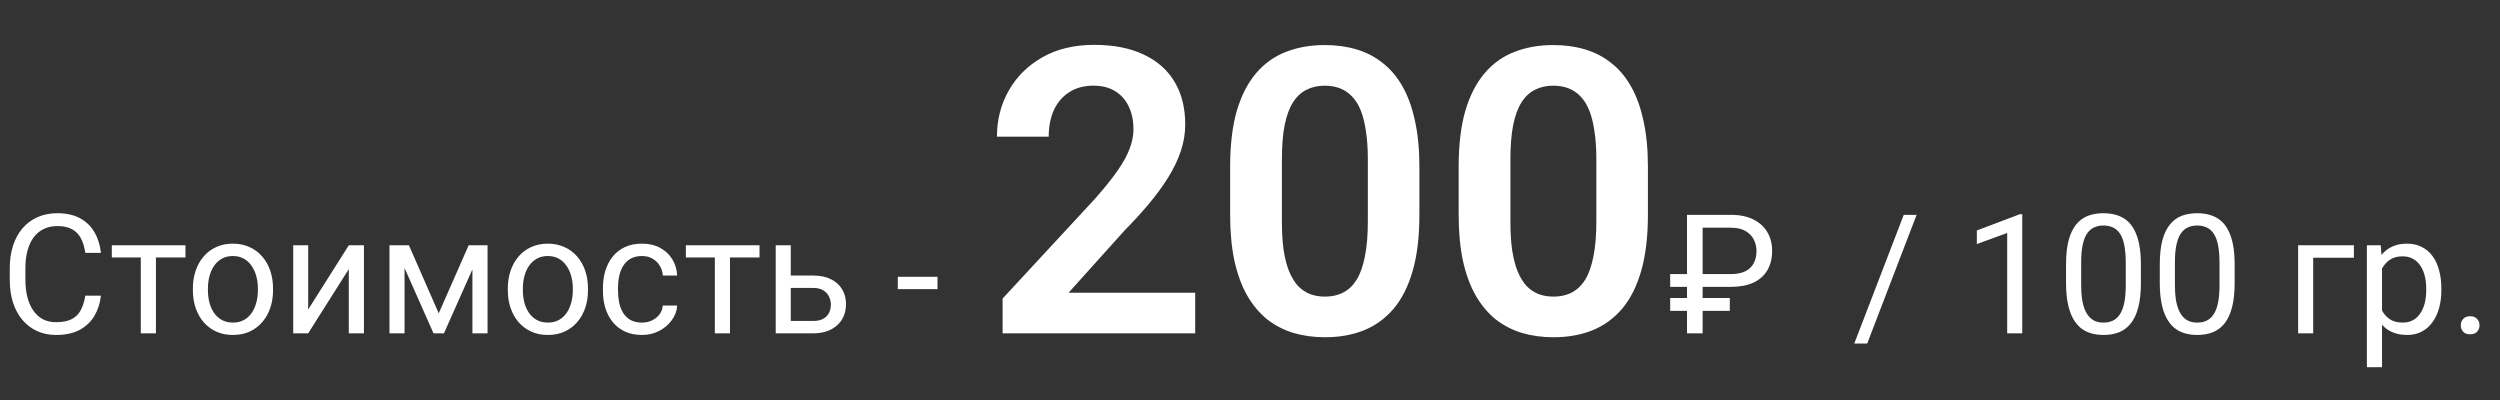 <?xml version="1.0" encoding="UTF-8"?> <svg xmlns="http://www.w3.org/2000/svg" width="300" height="48" viewBox="0 0 300 48" fill="none"><rect x="0" y="0" width="300" height="48" fill="#333333" stroke="none"/><path d="M10.234 35.478H12.109C12.012 36.377 11.755 37.181 11.338 37.891C10.921 38.6 10.332 39.163 9.57 39.58C8.809 39.99 7.858 40.195 6.719 40.195C5.885 40.195 5.127 40.039 4.443 39.727C3.766 39.414 3.184 38.971 2.695 38.398C2.207 37.819 1.829 37.126 1.562 36.318C1.302 35.505 1.172 34.6 1.172 33.603V32.188C1.172 31.191 1.302 30.29 1.562 29.482C1.829 28.669 2.21 27.972 2.705 27.393C3.206 26.813 3.809 26.367 4.512 26.055C5.215 25.742 6.006 25.586 6.885 25.586C7.959 25.586 8.867 25.788 9.609 26.191C10.352 26.595 10.928 27.155 11.338 27.871C11.755 28.581 12.012 29.404 12.109 30.342H10.234C10.143 29.678 9.974 29.108 9.727 28.633C9.479 28.151 9.128 27.78 8.672 27.52C8.216 27.259 7.62 27.129 6.885 27.129C6.253 27.129 5.697 27.249 5.215 27.49C4.74 27.731 4.339 28.073 4.014 28.516C3.695 28.958 3.454 29.489 3.291 30.107C3.128 30.726 3.047 31.413 3.047 32.168V33.603C3.047 34.3 3.118 34.954 3.262 35.566C3.411 36.178 3.636 36.715 3.936 37.178C4.235 37.64 4.616 38.005 5.078 38.272C5.54 38.532 6.087 38.662 6.719 38.662C7.52 38.662 8.158 38.535 8.633 38.281C9.108 38.027 9.466 37.663 9.707 37.188C9.954 36.712 10.13 36.143 10.234 35.478ZM18.711 29.434V40H16.895V29.434H18.711ZM22.256 29.434V30.898H13.418V29.434H22.256ZM23.145 34.834V34.609C23.145 33.848 23.255 33.141 23.477 32.49C23.698 31.833 24.017 31.263 24.434 30.781C24.85 30.293 25.355 29.915 25.947 29.648C26.54 29.375 27.204 29.238 27.939 29.238C28.682 29.238 29.349 29.375 29.941 29.648C30.54 29.915 31.048 30.293 31.465 30.781C31.888 31.263 32.21 31.833 32.432 32.49C32.653 33.141 32.764 33.848 32.764 34.609V34.834C32.764 35.596 32.653 36.302 32.432 36.953C32.21 37.604 31.888 38.174 31.465 38.662C31.048 39.144 30.544 39.522 29.951 39.795C29.365 40.062 28.701 40.195 27.959 40.195C27.217 40.195 26.549 40.062 25.957 39.795C25.365 39.522 24.857 39.144 24.434 38.662C24.017 38.174 23.698 37.604 23.477 36.953C23.255 36.302 23.145 35.596 23.145 34.834ZM24.951 34.609V34.834C24.951 35.361 25.013 35.859 25.137 36.328C25.26 36.79 25.446 37.2 25.693 37.559C25.947 37.917 26.263 38.2 26.641 38.408C27.018 38.61 27.458 38.711 27.959 38.711C28.454 38.711 28.887 38.61 29.258 38.408C29.635 38.2 29.948 37.917 30.195 37.559C30.443 37.2 30.628 36.79 30.752 36.328C30.882 35.859 30.947 35.361 30.947 34.834V34.609C30.947 34.089 30.882 33.597 30.752 33.135C30.628 32.666 30.439 32.253 30.186 31.895C29.938 31.53 29.626 31.244 29.248 31.035C28.877 30.827 28.441 30.723 27.939 30.723C27.445 30.723 27.009 30.827 26.631 31.035C26.26 31.244 25.947 31.53 25.693 31.895C25.446 32.253 25.26 32.666 25.137 33.135C25.013 33.597 24.951 34.089 24.951 34.609ZM36.982 37.139L41.855 29.434H43.672V40H41.855V32.295L36.982 40H35.185V29.434H36.982V37.139ZM52.647 37.598L56.24 29.434H57.978L53.272 40H52.022L47.334 29.434H49.072L52.647 37.598ZM48.545 29.434V40H46.738V29.434H48.545ZM56.69 40V29.434H58.506V40H56.69ZM60.938 34.834V34.609C60.938 33.848 61.048 33.141 61.27 32.49C61.491 31.833 61.81 31.263 62.227 30.781C62.643 30.293 63.148 29.915 63.74 29.648C64.333 29.375 64.997 29.238 65.732 29.238C66.475 29.238 67.142 29.375 67.734 29.648C68.333 29.915 68.841 30.293 69.258 30.781C69.681 31.263 70.003 31.833 70.225 32.49C70.446 33.141 70.557 33.848 70.557 34.609V34.834C70.557 35.596 70.446 36.302 70.225 36.953C70.003 37.604 69.681 38.174 69.258 38.662C68.841 39.144 68.337 39.522 67.744 39.795C67.158 40.062 66.494 40.195 65.752 40.195C65.01 40.195 64.342 40.062 63.75 39.795C63.158 39.522 62.65 39.144 62.227 38.662C61.81 38.174 61.491 37.604 61.27 36.953C61.048 36.302 60.938 35.596 60.938 34.834ZM62.744 34.609V34.834C62.744 35.361 62.806 35.859 62.93 36.328C63.053 36.79 63.239 37.2 63.486 37.559C63.74 37.917 64.056 38.2 64.434 38.408C64.811 38.61 65.251 38.711 65.752 38.711C66.247 38.711 66.68 38.61 67.051 38.408C67.428 38.2 67.741 37.917 67.988 37.559C68.236 37.2 68.421 36.79 68.545 36.328C68.675 35.859 68.74 35.361 68.74 34.834V34.609C68.74 34.089 68.675 33.597 68.545 33.135C68.421 32.666 68.232 32.253 67.978 31.895C67.731 31.53 67.419 31.244 67.041 31.035C66.67 30.827 66.234 30.723 65.732 30.723C65.238 30.723 64.801 30.827 64.424 31.035C64.053 31.244 63.74 31.53 63.486 31.895C63.239 32.253 63.053 32.666 62.93 33.135C62.806 33.597 62.744 34.089 62.744 34.609ZM77.051 38.711C77.481 38.711 77.878 38.623 78.242 38.447C78.607 38.272 78.906 38.031 79.141 37.725C79.375 37.412 79.508 37.057 79.541 36.66H81.26C81.227 37.285 81.016 37.868 80.625 38.408C80.241 38.942 79.736 39.375 79.111 39.707C78.486 40.033 77.799 40.195 77.051 40.195C76.257 40.195 75.563 40.055 74.971 39.775C74.385 39.495 73.897 39.111 73.506 38.623C73.122 38.135 72.832 37.575 72.637 36.943C72.448 36.305 72.353 35.632 72.353 34.922V34.512C72.353 33.802 72.448 33.132 72.637 32.5C72.832 31.862 73.122 31.299 73.506 30.811C73.897 30.322 74.385 29.938 74.971 29.658C75.563 29.378 76.257 29.238 77.051 29.238C77.878 29.238 78.6 29.408 79.219 29.746C79.837 30.078 80.322 30.534 80.674 31.113C81.032 31.686 81.227 32.337 81.26 33.066H79.541C79.508 32.63 79.385 32.236 79.17 31.885C78.962 31.533 78.675 31.253 78.311 31.045C77.953 30.83 77.533 30.723 77.051 30.723C76.497 30.723 76.032 30.833 75.654 31.055C75.283 31.27 74.987 31.562 74.766 31.934C74.551 32.298 74.394 32.705 74.297 33.154C74.206 33.597 74.16 34.05 74.16 34.512V34.922C74.16 35.384 74.206 35.84 74.297 36.289C74.388 36.738 74.541 37.145 74.756 37.51C74.977 37.874 75.273 38.167 75.644 38.389C76.022 38.603 76.491 38.711 77.051 38.711ZM87.598 29.434V40H85.781V29.434H87.598ZM91.143 29.434V30.898H82.305V29.434H91.143ZM94.404 33.066H97.578C98.431 33.066 99.15 33.216 99.736 33.516C100.322 33.809 100.765 34.215 101.064 34.736C101.37 35.251 101.523 35.837 101.523 36.494C101.523 36.982 101.439 37.441 101.27 37.871C101.1 38.294 100.846 38.665 100.508 38.984C100.176 39.303 99.762 39.554 99.268 39.736C98.779 39.912 98.216 40 97.578 40H93.086V29.434H94.893V38.516H97.578C98.099 38.516 98.516 38.421 98.828 38.232C99.141 38.044 99.365 37.8 99.502 37.5C99.639 37.2 99.707 36.888 99.707 36.562C99.707 36.243 99.639 35.931 99.502 35.625C99.365 35.319 99.141 35.065 98.828 34.863C98.516 34.655 98.099 34.551 97.578 34.551H94.404V33.066ZM112.5 33.213V34.697H107.734V33.213H112.5ZM143.422 35.125V40H120.312V35.828L131.398 23.852C132.555 22.539 133.469 21.398 134.141 20.43C134.812 19.461 135.289 18.586 135.57 17.805C135.867 17.008 136.016 16.25 136.016 15.531C136.016 14.484 135.828 13.57 135.453 12.789C135.078 11.992 134.531 11.375 133.812 10.938C133.109 10.5 132.242 10.281 131.211 10.281C130.07 10.281 129.094 10.547 128.281 11.078C127.484 11.594 126.875 12.312 126.453 13.234C126.047 14.156 125.844 15.211 125.844 16.398H119.633C119.633 14.383 120.102 12.547 121.039 10.891C121.977 9.219 123.32 7.883 125.07 6.883C126.82 5.883 128.898 5.383 131.305 5.383C133.648 5.383 135.633 5.773 137.258 6.555C138.883 7.32 140.117 8.414 140.961 9.836C141.805 11.258 142.227 12.953 142.227 14.922C142.227 16.016 142.047 17.094 141.688 18.156C141.328 19.219 140.82 20.273 140.164 21.32C139.523 22.352 138.758 23.398 137.867 24.461C136.977 25.523 135.984 26.609 134.891 27.719L128.234 35.125H143.422ZM170.328 20.008V25.75C170.328 28.375 170.062 30.617 169.531 32.477C169 34.336 168.234 35.859 167.234 37.047C166.234 38.219 165.039 39.086 163.648 39.648C162.258 40.195 160.711 40.469 159.008 40.469C157.648 40.469 156.383 40.297 155.211 39.953C154.039 39.594 152.984 39.047 152.047 38.312C151.125 37.562 150.328 36.609 149.656 35.453C149 34.297 148.492 32.914 148.133 31.305C147.789 29.695 147.617 27.844 147.617 25.75V20.008C147.617 17.383 147.883 15.148 148.414 13.305C148.961 11.461 149.734 9.953 150.734 8.781C151.734 7.609 152.93 6.758 154.32 6.227C155.711 5.68 157.258 5.406 158.961 5.406C160.336 5.406 161.602 5.578 162.758 5.922C163.93 6.266 164.977 6.805 165.898 7.539C166.836 8.258 167.633 9.195 168.289 10.352C168.945 11.492 169.445 12.867 169.789 14.477C170.148 16.07 170.328 17.914 170.328 20.008ZM164.141 26.594V19.141C164.141 17.828 164.062 16.688 163.906 15.719C163.766 14.734 163.555 13.898 163.273 13.211C162.992 12.523 162.641 11.969 162.219 11.547C161.797 11.109 161.312 10.789 160.766 10.586C160.219 10.383 159.617 10.281 158.961 10.281C158.148 10.281 157.422 10.445 156.781 10.773C156.141 11.086 155.602 11.586 155.164 12.273C154.727 12.961 154.391 13.875 154.156 15.016C153.938 16.141 153.828 17.516 153.828 19.141V26.594C153.828 27.906 153.898 29.055 154.039 30.039C154.195 31.023 154.414 31.867 154.695 32.57C154.992 33.273 155.344 33.852 155.75 34.305C156.172 34.742 156.656 35.07 157.203 35.289C157.75 35.492 158.352 35.594 159.008 35.594C159.836 35.594 160.562 35.43 161.188 35.102C161.828 34.773 162.367 34.258 162.805 33.555C163.242 32.836 163.57 31.906 163.789 30.766C164.023 29.609 164.141 28.219 164.141 26.594ZM197.75 20.008V25.75C197.75 28.375 197.484 30.617 196.953 32.477C196.422 34.336 195.656 35.859 194.656 37.047C193.656 38.219 192.461 39.086 191.07 39.648C189.68 40.195 188.133 40.469 186.43 40.469C185.07 40.469 183.805 40.297 182.633 39.953C181.461 39.594 180.406 39.047 179.469 38.312C178.547 37.562 177.75 36.609 177.078 35.453C176.422 34.297 175.914 32.914 175.555 31.305C175.211 29.695 175.039 27.844 175.039 25.75V20.008C175.039 17.383 175.305 15.148 175.836 13.305C176.383 11.461 177.156 9.953 178.156 8.781C179.156 7.609 180.352 6.758 181.742 6.227C183.133 5.68 184.68 5.406 186.383 5.406C187.758 5.406 189.023 5.578 190.18 5.922C191.352 6.266 192.398 6.805 193.32 7.539C194.258 8.258 195.055 9.195 195.711 10.352C196.367 11.492 196.867 12.867 197.211 14.477C197.57 16.07 197.75 17.914 197.75 20.008ZM191.562 26.594V19.141C191.562 17.828 191.484 16.688 191.328 15.719C191.188 14.734 190.977 13.898 190.695 13.211C190.414 12.523 190.062 11.969 189.641 11.547C189.219 11.109 188.734 10.789 188.188 10.586C187.641 10.383 187.039 10.281 186.383 10.281C185.57 10.281 184.844 10.445 184.203 10.773C183.562 11.086 183.023 11.586 182.586 12.273C182.148 12.961 181.812 13.875 181.578 15.016C181.359 16.141 181.25 17.516 181.25 19.141V26.594C181.25 27.906 181.32 29.055 181.461 30.039C181.617 31.023 181.836 31.867 182.117 32.57C182.414 33.273 182.766 33.852 183.172 34.305C183.594 34.742 184.078 35.07 184.625 35.289C185.172 35.492 185.773 35.594 186.43 35.594C187.258 35.594 187.984 35.43 188.609 35.102C189.25 34.773 189.789 34.258 190.227 33.555C190.664 32.836 190.992 31.906 191.211 30.766C191.445 29.609 191.562 28.219 191.562 26.594ZM207.695 34.424H200.42V32.891H207.695C208.405 32.891 208.988 32.777 209.443 32.549C209.899 32.321 210.234 31.999 210.449 31.582C210.671 31.165 210.781 30.674 210.781 30.107C210.781 29.645 210.677 29.203 210.469 28.779C210.267 28.356 209.938 28.008 209.482 27.734C209.033 27.461 208.438 27.324 207.695 27.324H204.316V40H202.441V25.781H207.695C208.77 25.781 209.674 25.967 210.41 26.338C211.146 26.703 211.702 27.21 212.08 27.861C212.464 28.506 212.656 29.248 212.656 30.088C212.656 30.999 212.464 31.781 212.08 32.432C211.702 33.076 211.146 33.571 210.41 33.916C209.674 34.255 208.77 34.424 207.695 34.424ZM207.578 35.762V37.305H200.42V35.762H207.578ZM229.994 25.781L224.066 41.221H222.514L228.451 25.781H229.994ZM242.67 25.703V40H240.863V27.959L237.221 29.287V27.656L242.387 25.703H242.67ZM256.908 31.758V33.926C256.908 35.091 256.804 36.074 256.596 36.875C256.387 37.676 256.088 38.32 255.697 38.809C255.307 39.297 254.835 39.652 254.281 39.873C253.734 40.088 253.116 40.195 252.426 40.195C251.879 40.195 251.374 40.127 250.912 39.99C250.45 39.853 250.033 39.635 249.662 39.336C249.298 39.03 248.985 38.633 248.725 38.145C248.464 37.656 248.266 37.064 248.129 36.367C247.992 35.671 247.924 34.857 247.924 33.926V31.758C247.924 30.592 248.028 29.616 248.236 28.828C248.451 28.04 248.754 27.409 249.145 26.934C249.535 26.452 250.004 26.107 250.551 25.898C251.104 25.69 251.723 25.586 252.406 25.586C252.96 25.586 253.467 25.654 253.93 25.791C254.398 25.921 254.815 26.133 255.18 26.426C255.544 26.712 255.854 27.096 256.107 27.578C256.368 28.053 256.566 28.636 256.703 29.326C256.84 30.016 256.908 30.827 256.908 31.758ZM255.092 34.219V31.455C255.092 30.817 255.053 30.257 254.975 29.775C254.903 29.287 254.796 28.87 254.652 28.525C254.509 28.18 254.327 27.9 254.105 27.686C253.891 27.471 253.64 27.314 253.354 27.217C253.074 27.113 252.758 27.061 252.406 27.061C251.977 27.061 251.596 27.142 251.264 27.305C250.932 27.461 250.652 27.712 250.424 28.057C250.202 28.402 250.033 28.854 249.916 29.414C249.799 29.974 249.74 30.654 249.74 31.455V34.219C249.74 34.857 249.776 35.42 249.848 35.908C249.926 36.397 250.04 36.82 250.189 37.178C250.339 37.529 250.521 37.819 250.736 38.047C250.951 38.275 251.199 38.444 251.479 38.555C251.765 38.659 252.081 38.711 252.426 38.711C252.868 38.711 253.256 38.626 253.588 38.457C253.92 38.288 254.197 38.024 254.418 37.666C254.646 37.301 254.815 36.836 254.926 36.27C255.036 35.697 255.092 35.013 255.092 34.219ZM268.158 31.758V33.926C268.158 35.091 268.054 36.074 267.846 36.875C267.637 37.676 267.338 38.32 266.947 38.809C266.557 39.297 266.085 39.652 265.531 39.873C264.984 40.088 264.366 40.195 263.676 40.195C263.129 40.195 262.624 40.127 262.162 39.99C261.7 39.853 261.283 39.635 260.912 39.336C260.548 39.03 260.235 38.633 259.975 38.145C259.714 37.656 259.516 37.064 259.379 36.367C259.242 35.671 259.174 34.857 259.174 33.926V31.758C259.174 30.592 259.278 29.616 259.486 28.828C259.701 28.04 260.004 27.409 260.395 26.934C260.785 26.452 261.254 26.107 261.801 25.898C262.354 25.69 262.973 25.586 263.656 25.586C264.21 25.586 264.717 25.654 265.18 25.791C265.648 25.921 266.065 26.133 266.43 26.426C266.794 26.712 267.104 27.096 267.357 27.578C267.618 28.053 267.816 28.636 267.953 29.326C268.09 30.016 268.158 30.827 268.158 31.758ZM266.342 34.219V31.455C266.342 30.817 266.303 30.257 266.225 29.775C266.153 29.287 266.046 28.87 265.902 28.525C265.759 28.18 265.577 27.9 265.355 27.686C265.141 27.471 264.89 27.314 264.604 27.217C264.324 27.113 264.008 27.061 263.656 27.061C263.227 27.061 262.846 27.142 262.514 27.305C262.182 27.461 261.902 27.712 261.674 28.057C261.452 28.402 261.283 28.854 261.166 29.414C261.049 29.974 260.99 30.654 260.99 31.455V34.219C260.99 34.857 261.026 35.42 261.098 35.908C261.176 36.397 261.29 36.82 261.439 37.178C261.589 37.529 261.771 37.819 261.986 38.047C262.201 38.275 262.449 38.444 262.729 38.555C263.015 38.659 263.331 38.711 263.676 38.711C264.118 38.711 264.506 38.626 264.838 38.457C265.17 38.288 265.447 38.024 265.668 37.666C265.896 37.301 266.065 36.836 266.176 36.27C266.286 35.697 266.342 35.013 266.342 34.219ZM282.465 29.434V30.928H277.582V40H275.775V29.434H282.465ZM285.844 31.465V44.062H284.027V29.434H285.688L285.844 31.465ZM292.963 34.629V34.834C292.963 35.602 292.872 36.315 292.689 36.973C292.507 37.624 292.24 38.19 291.889 38.672C291.544 39.154 291.117 39.528 290.609 39.795C290.102 40.062 289.519 40.195 288.861 40.195C288.191 40.195 287.598 40.085 287.084 39.863C286.57 39.642 286.133 39.32 285.775 38.897C285.417 38.473 285.131 37.965 284.916 37.373C284.708 36.781 284.564 36.113 284.486 35.371V34.277C284.564 33.496 284.711 32.796 284.926 32.178C285.141 31.559 285.424 31.032 285.775 30.596C286.133 30.153 286.566 29.818 287.074 29.59C287.582 29.355 288.168 29.238 288.832 29.238C289.496 29.238 290.085 29.369 290.6 29.629C291.114 29.883 291.547 30.247 291.898 30.723C292.25 31.198 292.514 31.768 292.689 32.432C292.872 33.089 292.963 33.822 292.963 34.629ZM291.146 34.834V34.629C291.146 34.102 291.091 33.607 290.98 33.145C290.87 32.676 290.697 32.266 290.463 31.914C290.235 31.556 289.942 31.276 289.584 31.074C289.226 30.866 288.799 30.762 288.305 30.762C287.849 30.762 287.452 30.84 287.113 30.996C286.781 31.152 286.498 31.364 286.264 31.631C286.029 31.891 285.837 32.191 285.688 32.529C285.544 32.861 285.437 33.206 285.365 33.565V36.094C285.495 36.55 285.678 36.979 285.912 37.383C286.146 37.78 286.459 38.102 286.85 38.35C287.24 38.59 287.732 38.711 288.324 38.711C288.812 38.711 289.232 38.61 289.584 38.408C289.942 38.2 290.235 37.917 290.463 37.559C290.697 37.2 290.87 36.79 290.98 36.328C291.091 35.859 291.146 35.361 291.146 34.834ZM295.297 39.043C295.297 38.737 295.391 38.48 295.58 38.272C295.775 38.057 296.055 37.949 296.42 37.949C296.785 37.949 297.061 38.057 297.25 38.272C297.445 38.48 297.543 38.737 297.543 39.043C297.543 39.342 297.445 39.596 297.25 39.805C297.061 40.013 296.785 40.117 296.42 40.117C296.055 40.117 295.775 40.013 295.58 39.805C295.391 39.596 295.297 39.342 295.297 39.043Z" fill="white"></path></svg> 